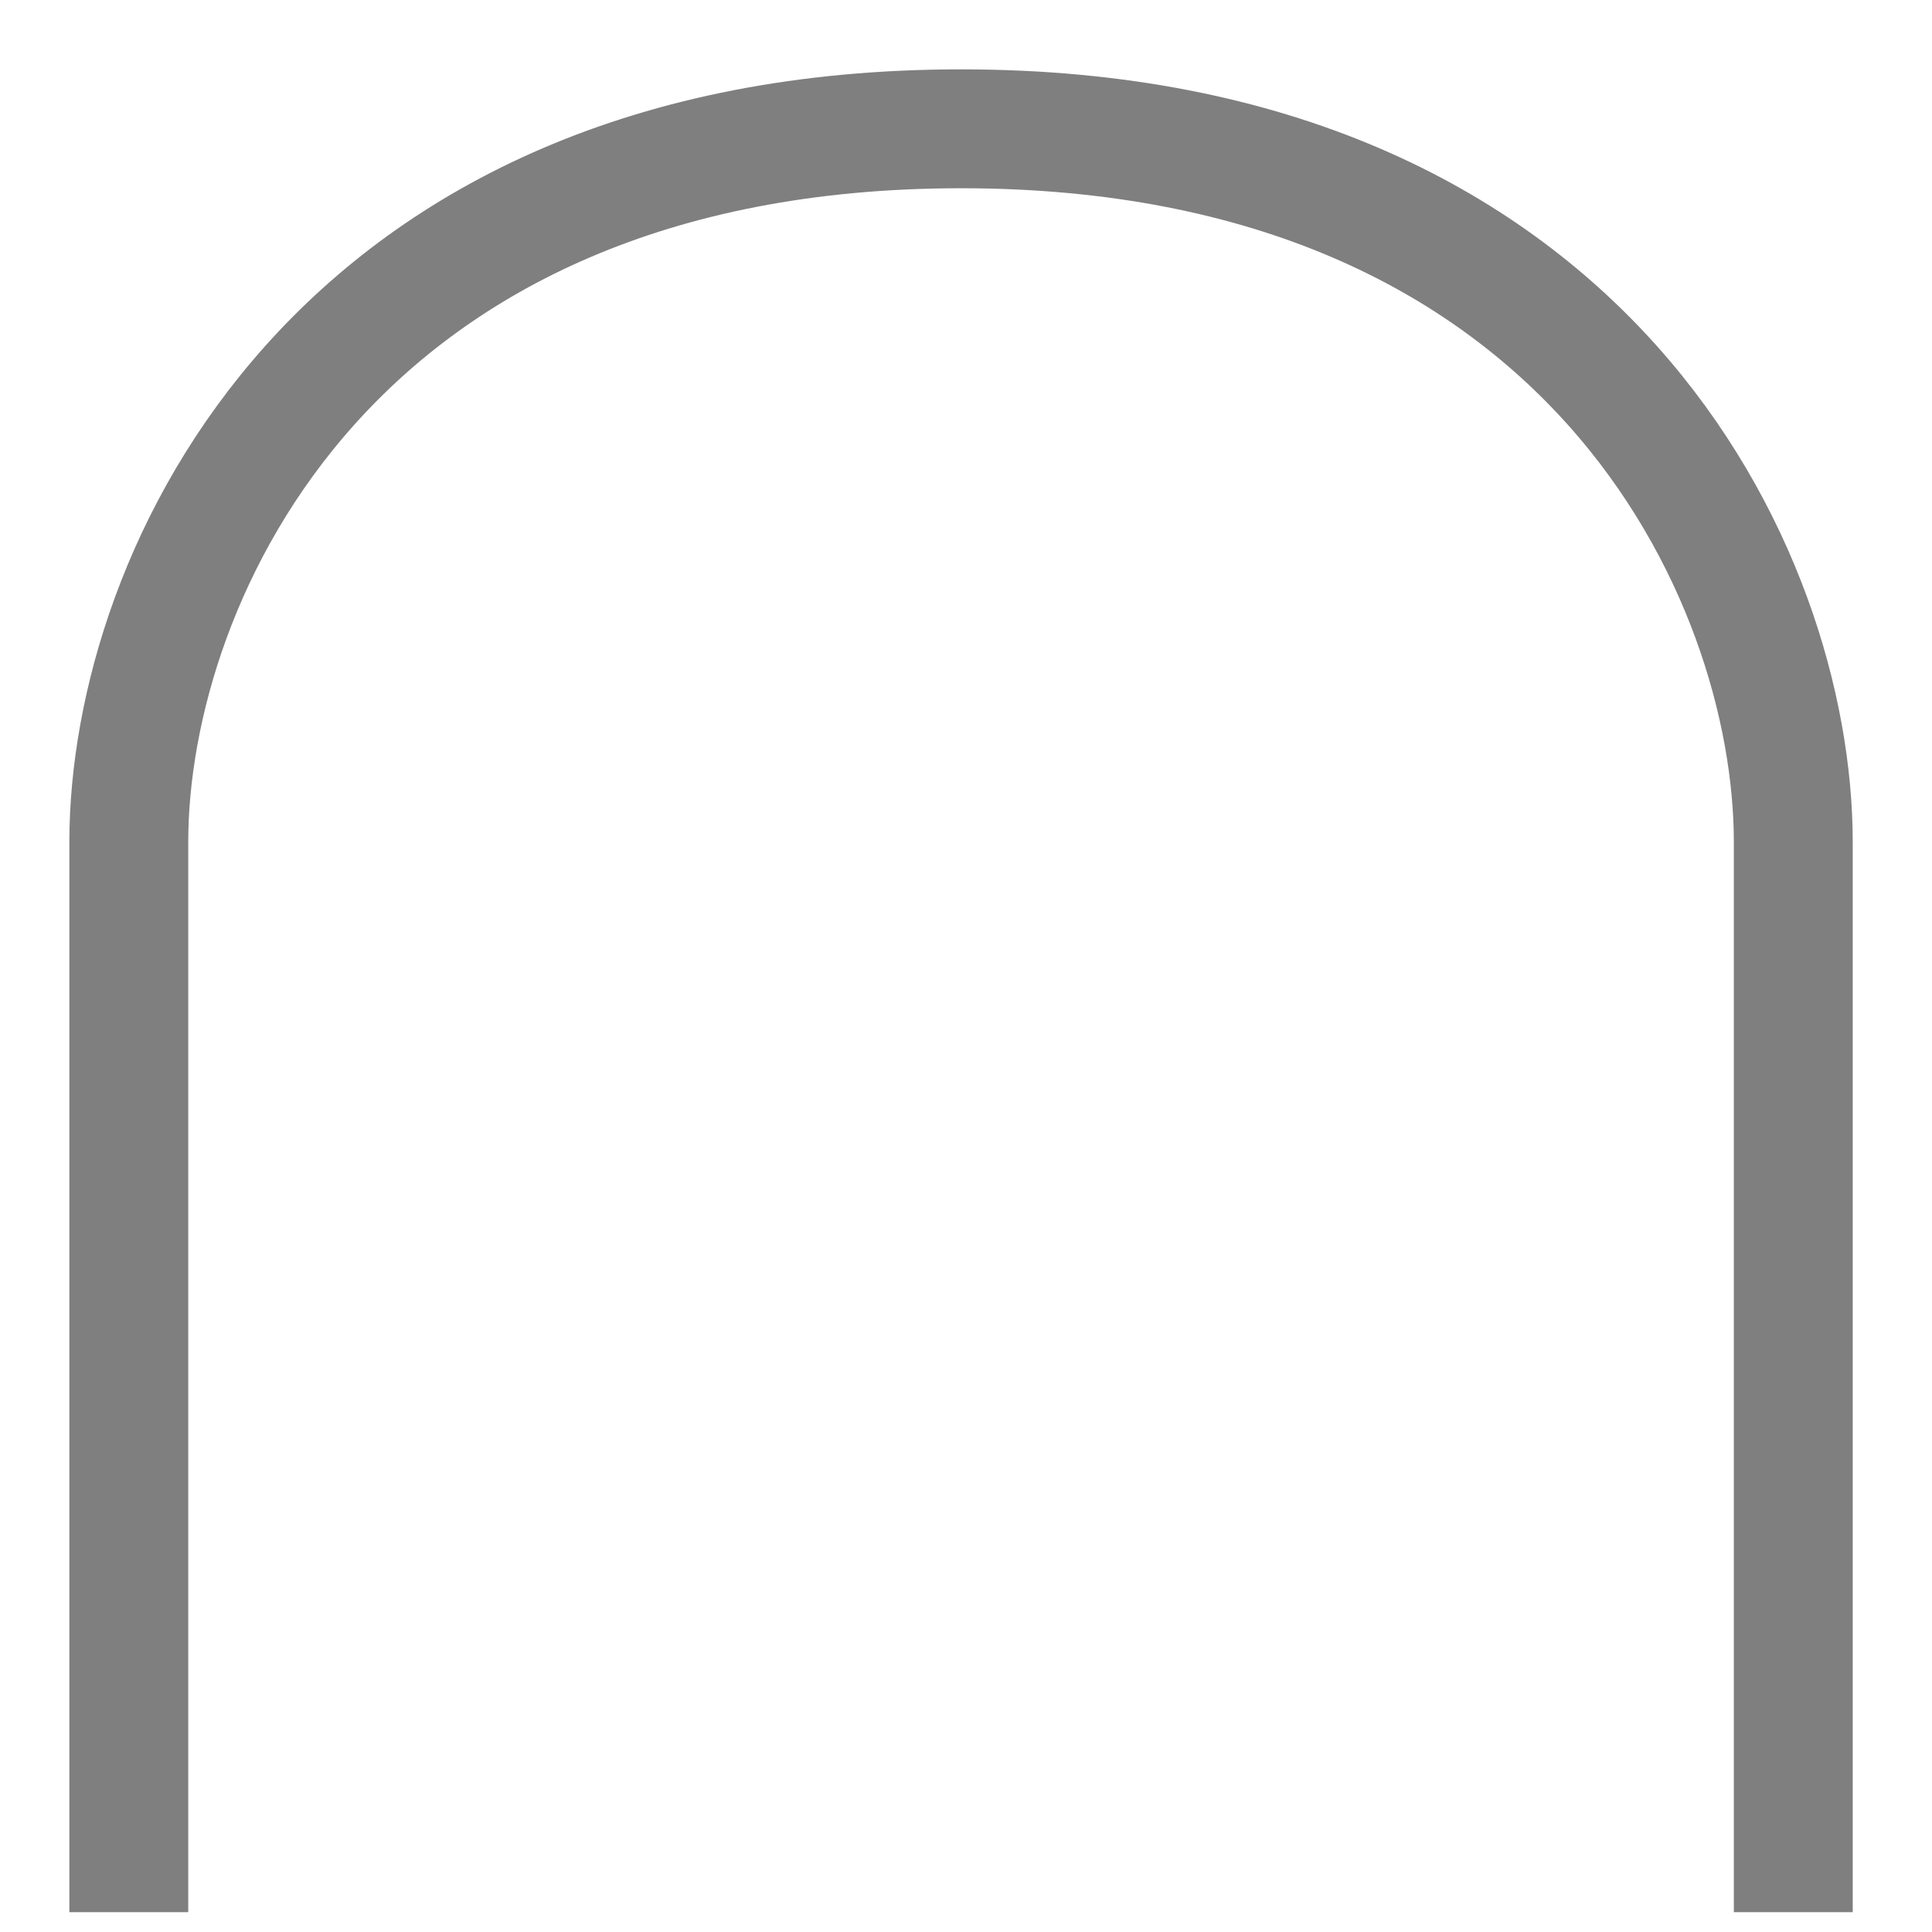 <?xml version="1.0" encoding="utf-8"?>
<svg xmlns="http://www.w3.org/2000/svg" fill="none" height="100%" overflow="visible" preserveAspectRatio="none" style="display: block;" viewBox="0 0 15 15" width="100%">
<path d="M1 14.846V6.538C1 4.462 2.596 1 7.462 1C12.327 1 13.923 4.462 13.923 6.538V14.846" id="Vector 1316" stroke="#7F7F7F" stroke-width="0.923"/>
</svg>